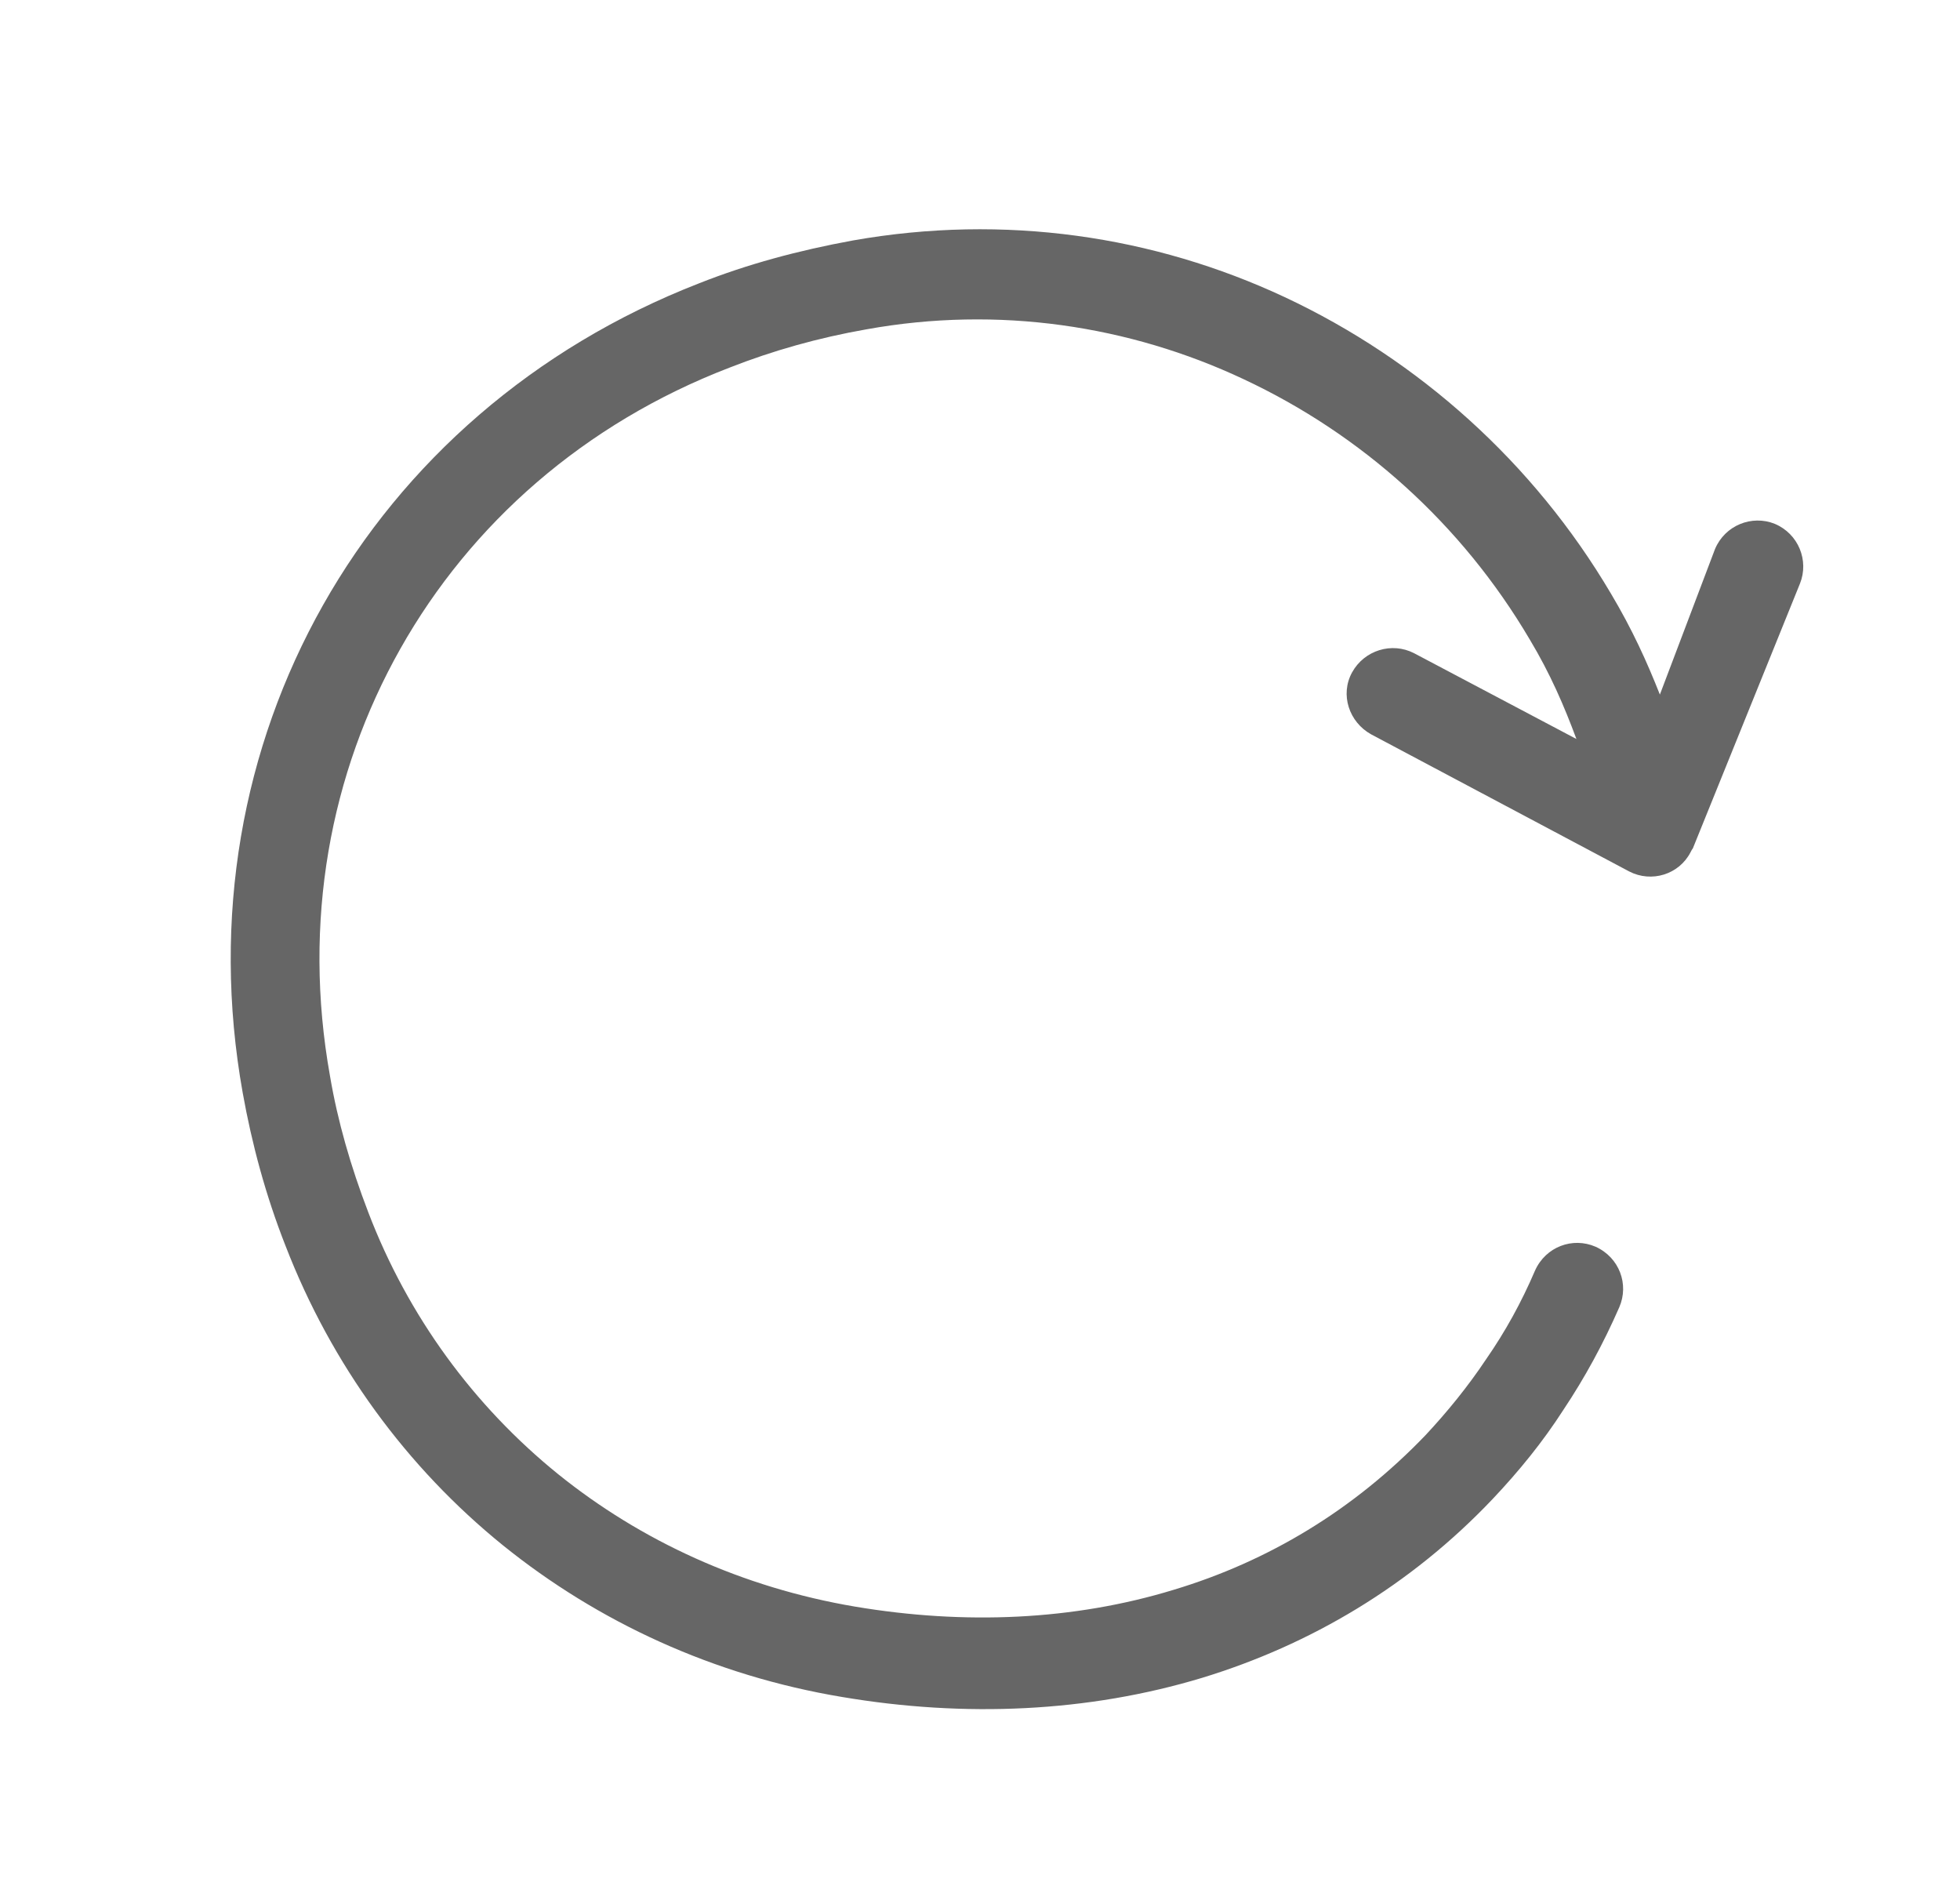 <?xml version="1.0" encoding="utf-8"?>
<!-- Generator: Adobe Illustrator 19.0.0, SVG Export Plug-In . SVG Version: 6.00 Build 0)  -->
<svg version="1.1" id="Layer_1" xmlns="http://www.w3.org/2000/svg" xmlns:xlink="http://www.w3.org/1999/xlink" x="0px" y="0px"
	 viewBox="-804.6 477.1 256 247.2" style="enable-background:new -804.6 477.1 256 247.2;" xml:space="preserve">
<style type="text/css">
	.st0{fill:#666666;}
</style>
<g>
	<path class="st0" d="M-587.8,567.8c-1.7-4.3-3.6-8.5-6.4-13.2c-10.1-17.1-25.1-30.5-42.6-38.7c-17.1-8-36.6-10.9-56.4-7.4
		c-7.1,1.3-13.8,3.1-20.1,5.6c-21.6,8.4-38.6,23.4-49.1,42c-10.5,18.6-14.6,40.8-10.5,63.7c1.2,6.7,3,13.4,5.6,20
		c6,15.5,15.8,28.9,28.4,39.1c12.4,10,27.5,17,44.3,19.8c16,2.7,32.1,2,47-2.5c14.1-4.3,27.2-12,38-23.4c3.4-3.6,6.5-7.4,9.2-11.6
		c2.8-4.2,5.2-8.6,7.3-13.4c1.3-3,0-6.5-3.1-7.9c-3-1.3-6.5,0-7.9,3.1c-1.8,4.2-3.9,8-6.4,11.6c-2.4,3.6-5.1,6.9-7.9,9.9
		c-9.4,9.8-20.6,16.5-32.9,20.2c-13.1,4-27.3,4.6-41.6,2.2c-14.8-2.5-28-8.6-38.8-17.3c-11-8.9-19.6-20.6-24.8-34.2
		c-2.3-6-4-11.9-5-17.8c-3.6-20.1,0-39.5,9.2-55.8c9.2-16.3,24-29.4,43-36.7c5.6-2.2,11.6-3.9,17.9-5c17.2-3.1,34.3-0.5,49.2,6.5
		c15.4,7.2,28.5,18.9,37.4,34c2.7,4.5,4.5,8.7,6.1,13l-21.2-11.2c-2.9-1.5-6.5-0.4-8.1,2.5s-0.4,6.5,2.5,8.1l33.7,17.9
		c2.9,1.5,6.5,0.4,8-2.5c0.1-0.2,0.2-0.4,0.3-0.5l0,0l14-34.6c1.2-3-0.2-6.5-3.3-7.8c-3-1.2-6.5,0.2-7.8,3.3L-587.8,567.8
		L-587.8,567.8L-587.8,567.8z"/>
</g>
</svg>
